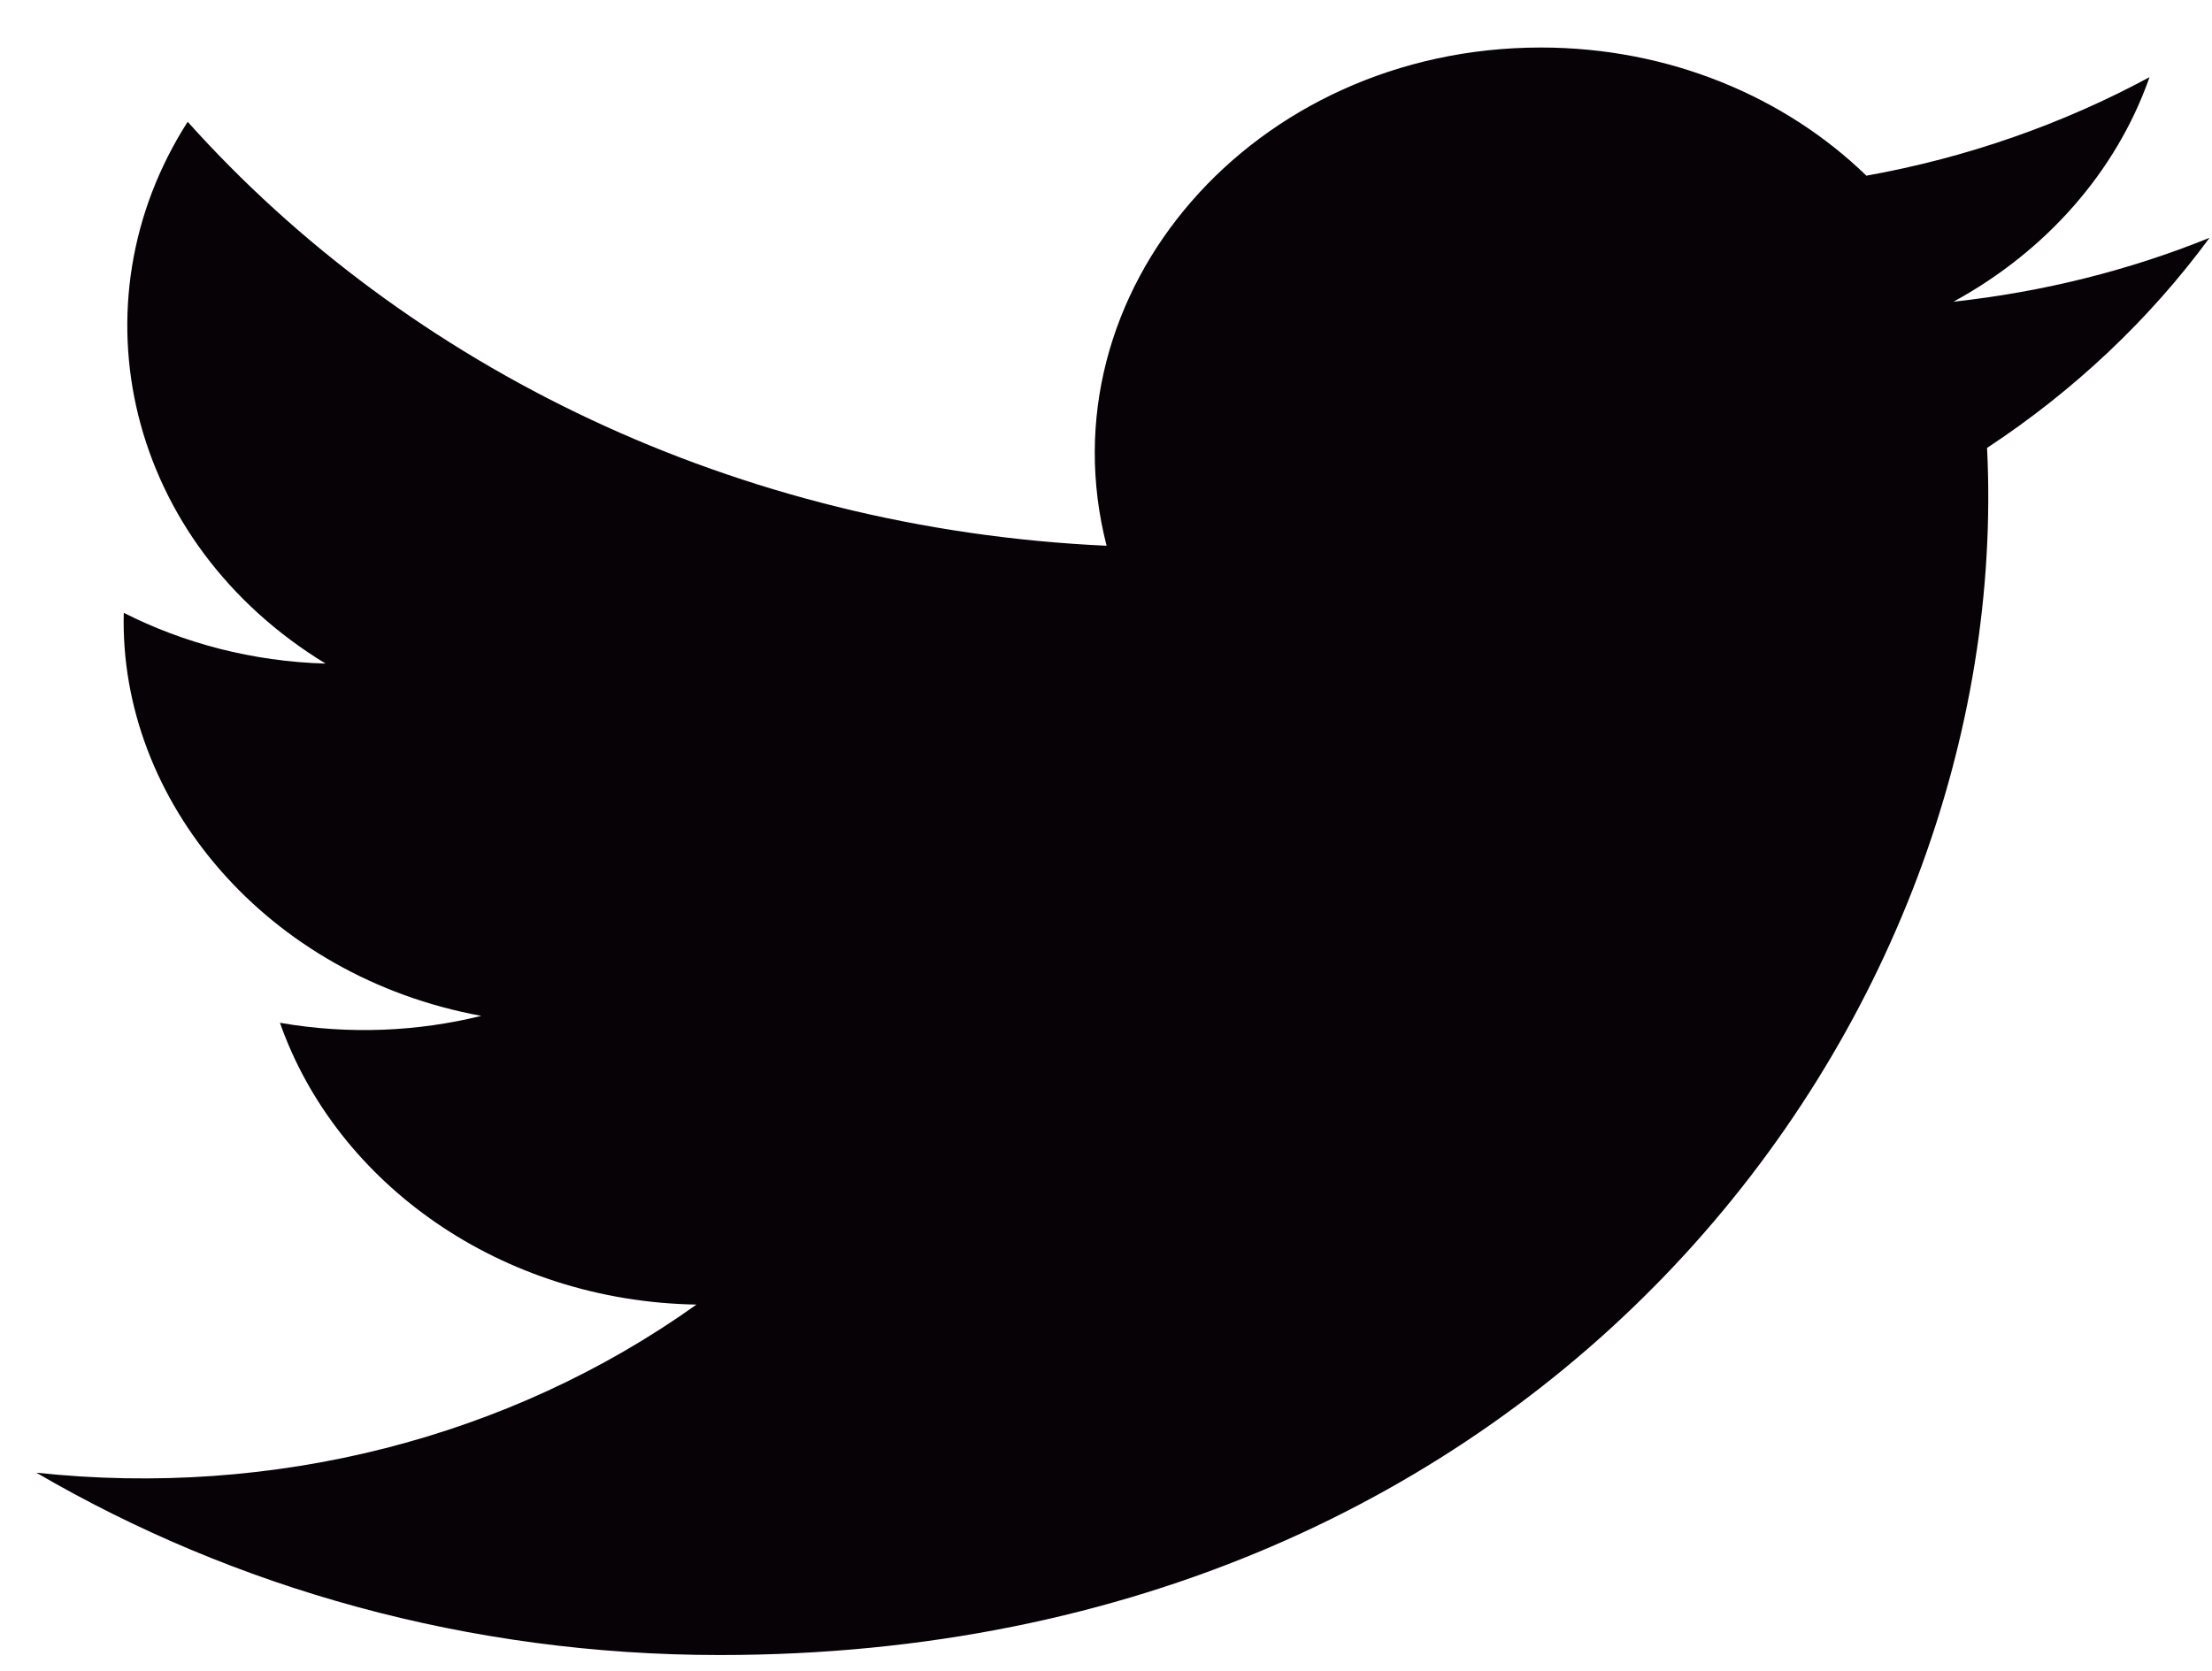 <svg width="45" height="34" viewBox="0 0 45 34" fill="none" xmlns="http://www.w3.org/2000/svg">
<path d="M44.95 4.839C43.324 5.497 41.575 5.939 39.741 6.139C41.614 5.117 43.053 3.499 43.729 1.57C41.977 2.516 40.035 3.204 37.969 3.575C36.316 1.97 33.957 0.967 31.348 0.967C25.492 0.967 21.189 5.941 22.512 11.105C14.976 10.761 8.293 7.474 3.818 2.478C1.442 6.189 2.586 11.044 6.624 13.503C5.139 13.46 3.739 13.089 2.518 12.47C2.418 16.296 5.43 19.874 9.792 20.671C8.516 20.986 7.118 21.06 5.695 20.812C6.849 24.092 10.197 26.479 14.169 26.546C10.356 29.268 5.552 30.484 0.74 29.967C4.754 32.31 9.523 33.677 14.644 33.677C31.485 33.677 40.999 20.728 40.424 9.114C42.196 7.948 43.734 6.494 44.95 4.839Z" fill="#060205"/>
</svg>
